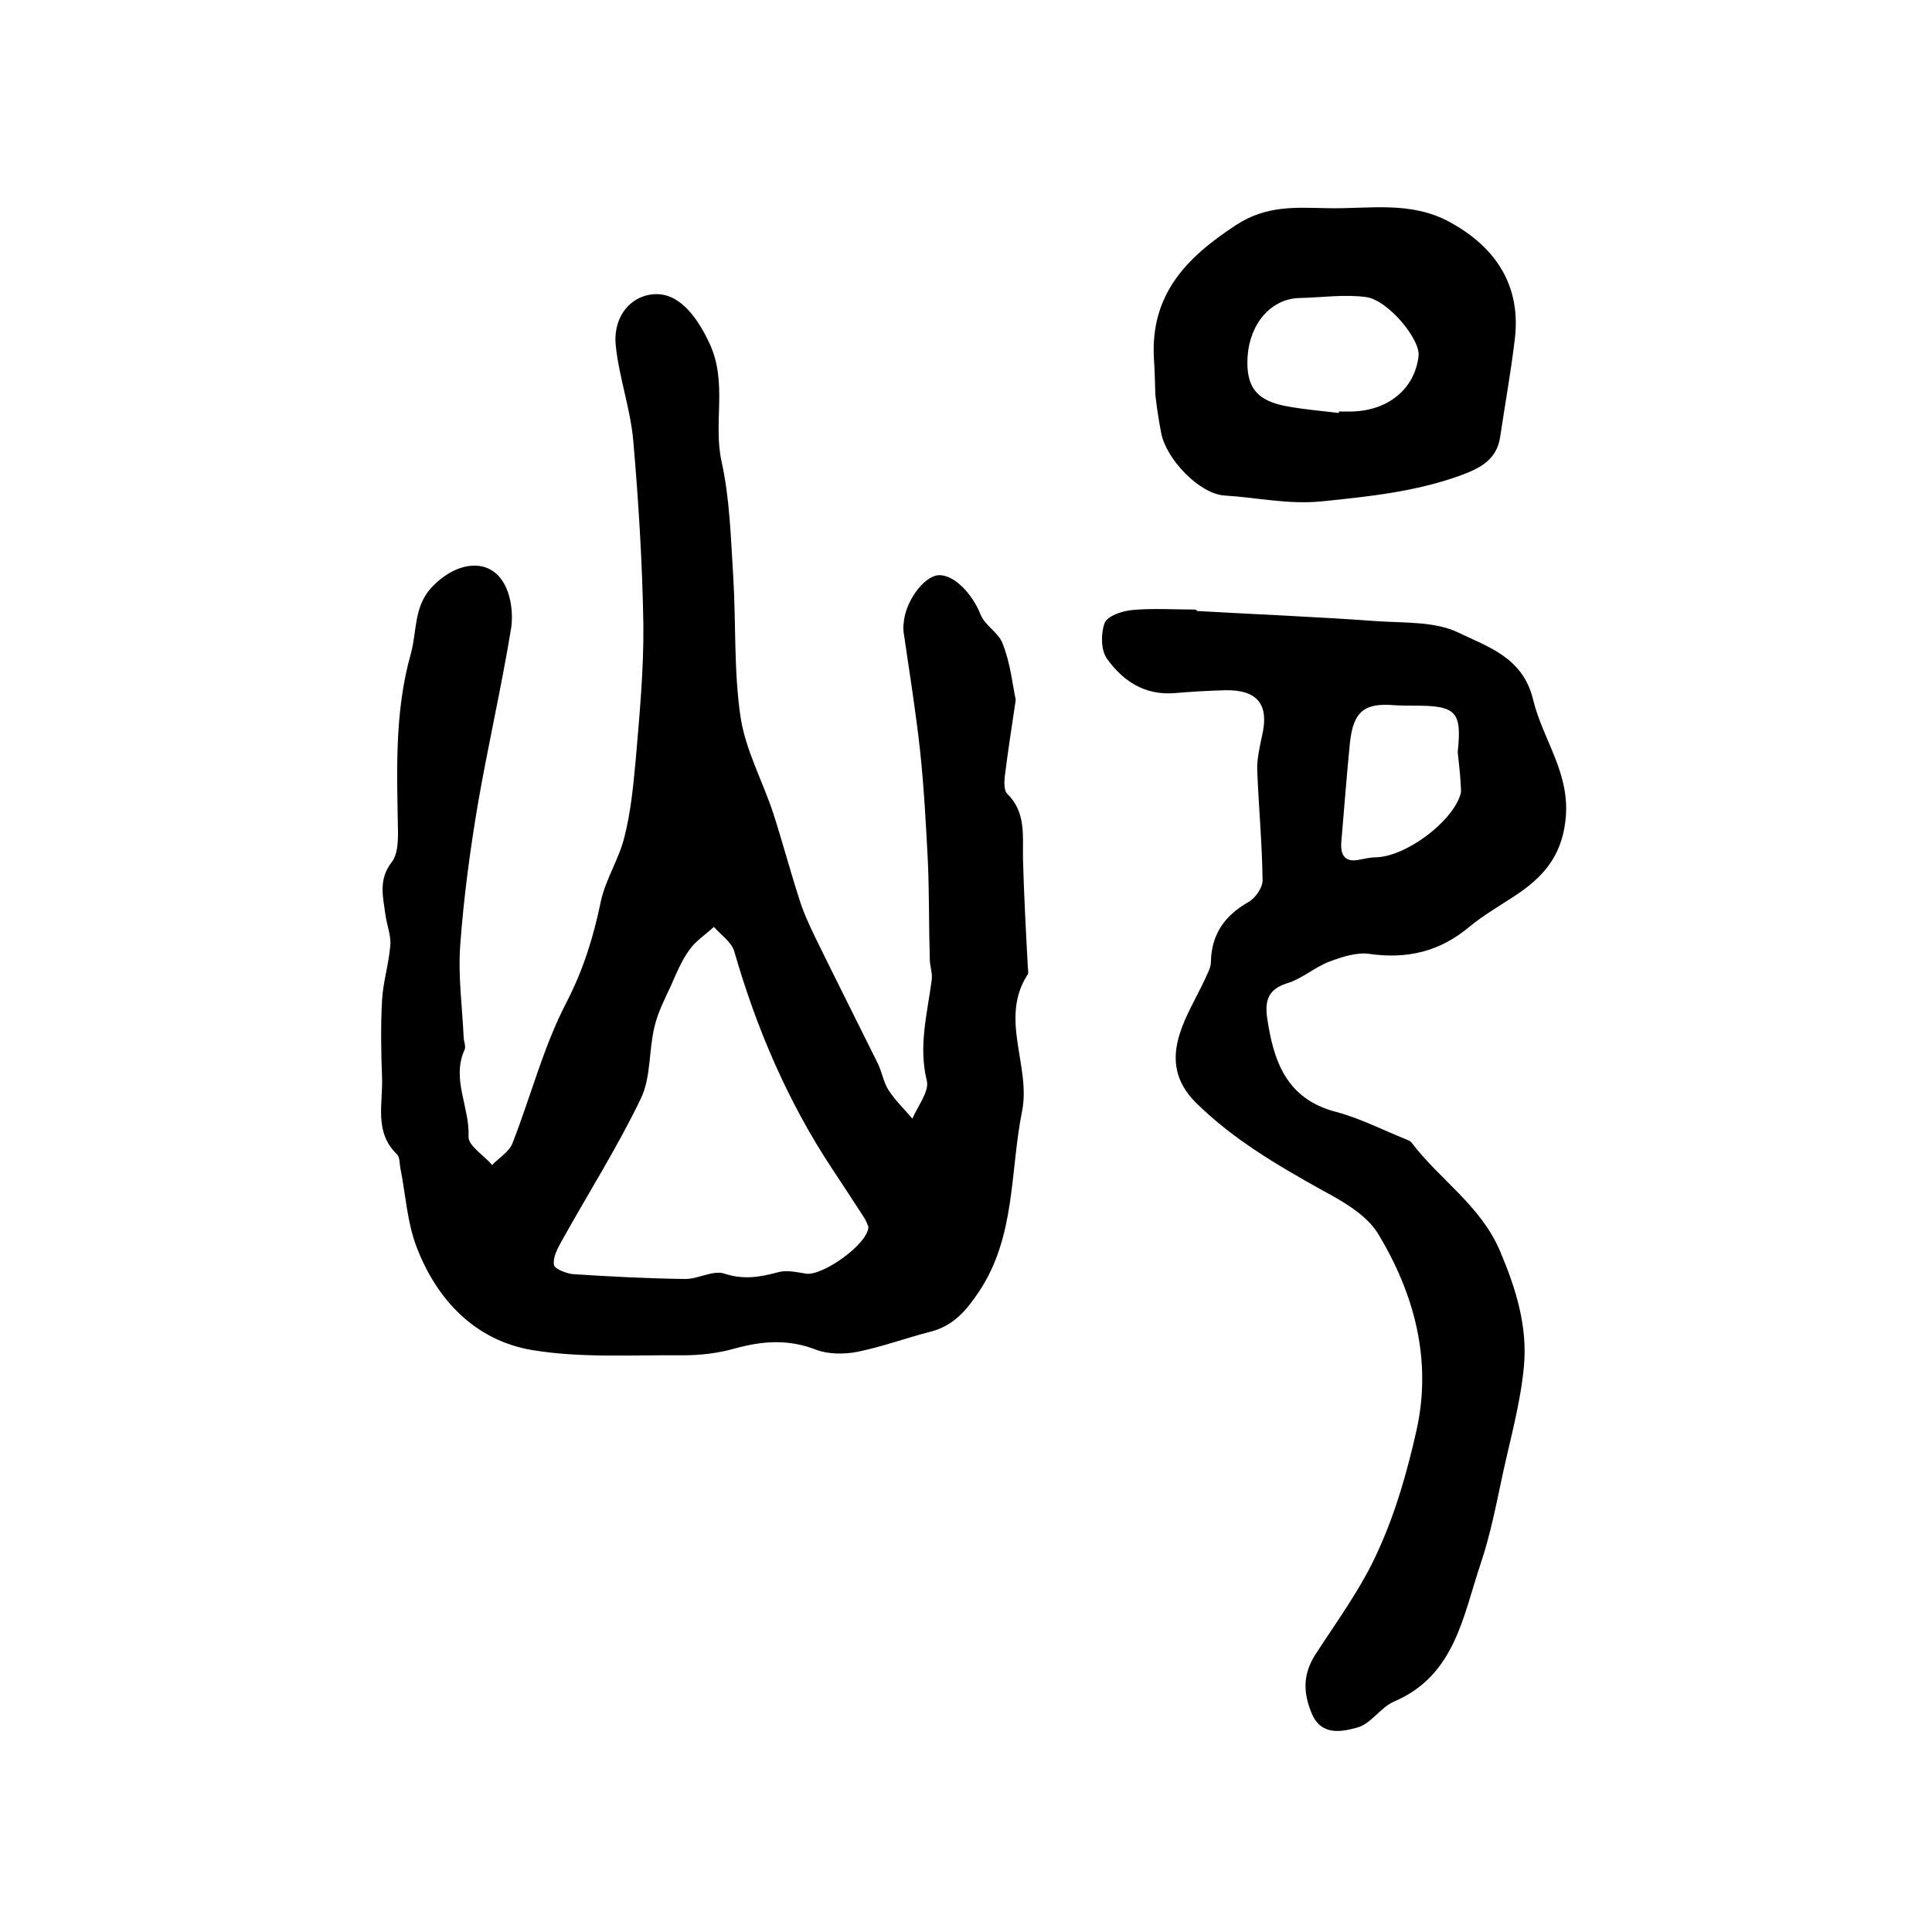 <?xml version="1.0" encoding="utf-8"?>
<!-- Generator: Adobe Illustrator 22.0.0, SVG Export Plug-In . SVG Version: 6.00 Build 0)  -->
<svg version="1.1" id="图层_1" xmlns="http://www.w3.org/2000/svg" xmlns:xlink="http://www.w3.org/1999/xlink" x="0px" y="0px"
	 viewBox="0 0 400 400" style="enable-background:new 0 0 400 400;" xml:space="preserve">
<style type="text/css">
	.st0{fill:#FFFFFF;}
</style>
<g>
	
	<path d="M210.3,144.9c-0.9,6.1-1.7,11.1-2.3,16.1c-0.1,1.1-0.1,2.7,0.5,3.3c4,3.9,3.2,8.8,3.3,13.6c0.2,7.4,0.6,14.9,1,22.3
		c0,0.5,0.2,1.1,0,1.5c-6,9.2,0.7,19-1.2,28.4c-2.5,12.5-1.3,25.9-8.9,37.3c-2.6,3.9-5.3,7.1-10,8.3c-5.1,1.3-10.2,3.2-15.3,4.2
		c-2.6,0.5-5.8,0.5-8.3-0.4c-5.8-2.3-11.2-1.9-17-0.3c-3.5,1-7.2,1.4-10.8,1.4c-10.4-0.1-21.1,0.6-31.2-1.1
		c-11.7-2-19.6-10.3-23.8-21.2c-2-5.1-2.3-10.9-3.4-16.4c-0.2-1-0.1-2.3-0.7-2.9c-4.8-4.6-2.9-10.5-3.1-15.9c-0.2-5.3-0.3-10.7,0-16
		c0.2-3.8,1.4-7.5,1.7-11.3c0.2-2.1-0.7-4.2-1-6.4c-0.5-3.7-1.5-7.3,1.3-10.9c1.2-1.5,1.3-4.1,1.3-6.2c-0.2-12.4-0.8-24.8,2.7-37.1
		c1.2-4.5,0.6-9.5,4.1-13.4c4.9-5.4,11.7-6.5,14.9-1.4c1.7,2.6,2.2,6.7,1.7,9.8c-2,12.2-4.8,24.3-6.9,36.5
		c-1.6,9.5-2.9,19.2-3.6,28.8c-0.5,6.4,0.4,12.9,0.7,19.3c0,0.8,0.5,1.8,0.2,2.5c-2.8,6.1,1.1,12,0.8,18c-0.1,1.9,3.2,3.9,4.9,5.9
		c1.4-1.5,3.5-2.7,4.2-4.5c3.8-9.7,6.4-20,11.2-29.2c3.5-6.8,5.6-13.6,7.1-20.9c1-4.6,3.8-8.8,4.9-13.4c1.3-5.1,1.8-10.4,2.3-15.7
		c0.8-9.4,1.7-18.8,1.6-28.2c-0.2-12.7-1-25.5-2.1-38.2c-0.6-6.5-2.9-12.9-3.6-19.4c-0.7-6.2,3.2-10.7,8.3-10.8
		c5.3-0.1,8.9,5.5,11.1,10.2c3.8,8.2,0.7,16.4,2.5,24.5c1.7,7.7,1.9,15.7,2.4,23.6c0.6,9.7,0.1,19.5,1.5,29.1
		c1,6.9,4.6,13.4,6.8,20.1c1.9,5.9,3.5,11.9,5.4,17.8c0.8,2.6,2,5.2,3.2,7.7c4.3,8.8,8.7,17.5,13,26.2c0.9,1.8,1.2,3.9,2.2,5.5
		c1.4,2.2,3.3,4,5,6c1.1-2.6,3.5-5.6,3-7.8c-1.8-7.2,0.1-14,1-20.9c0.2-1.4-0.4-2.9-0.4-4.4c-0.2-6.8-0.1-13.5-0.4-20.3
		c-0.4-7.6-0.8-15.2-1.6-22.7c-0.9-8.2-2.2-16.3-3.4-24.5c-0.1-0.7-0.1-1.3,0-2c0.3-4.4,4.1-9.6,7.1-9.9c3.2-0.3,7.1,3.8,8.8,8.1
		c0.9,2.3,3.8,3.8,4.6,6.1C209.2,137.3,209.6,141.6,210.3,144.9z M179.8,254c-0.2-0.5-0.5-1.3-0.9-1.9c-2.2-3.4-4.4-6.8-6.6-10.1
		c-9.2-13.9-15.7-29.1-20.3-45.1c-0.6-1.9-2.8-3.4-4.2-5c-1.7,1.6-3.8,2.9-5.1,4.8c-1.6,2.2-2.7,4.9-3.8,7.4
		c-1.3,2.8-2.7,5.5-3.4,8.5c-1.2,4.9-0.7,10.4-2.8,14.8c-4.9,10.2-11,19.8-16.5,29.7c-0.8,1.5-1.8,3.3-1.5,4.8
		c0.1,0.8,2.6,1.8,4,1.9c7.7,0.5,15.4,0.9,23.2,1c2.7,0,5.8-1.9,8.1-1.1c4,1.3,7.4,0.7,11.1-0.3c1.8-0.5,3.9,0,5.8,0.3
		C170.3,264.2,179.7,257.6,179.8,254z"/>
	<path d="M247.8,126.5c12.4,0.7,24.8,1.2,37.2,2.1c5.7,0.4,12.1,0,17,2.4c6,2.9,13.3,5.1,15.4,13.8c2,8.4,7.9,15.4,6.7,25.2
		c-0.9,7.6-4.9,11.8-10.5,15.5c-3.2,2.1-6.5,4-9.4,6.4c-6.1,5.1-12.8,6.7-20.6,5.6c-2.7-0.4-5.7,0.6-8.4,1.6
		c-3.1,1.2-5.7,3.6-8.8,4.5c-3.7,1.2-4.5,3.4-4.1,6.8c1.3,9.1,3.9,17.1,14.3,19.8c4.9,1.3,9.6,3.7,14.3,5.6c0.5,0.2,1,0.4,1.3,0.7
		c5.8,7.7,14.4,13.1,18.4,22.6c3.3,7.8,5.7,15.6,4.9,23.9c-0.7,7.5-2.8,14.9-4.4,22.3c-1.3,6.1-2.5,12.3-4.5,18.3
		c-3.7,10.9-5.3,23.3-18,28.7c-2.8,1.2-4.8,4.7-7.7,5.4c-3,0.8-7.3,1.8-9.3-2.9c-1.8-4.3-1.9-8.1,0.7-12.2c4.6-7.1,9.7-14,13.1-21.7
		c3.6-7.9,6-16.4,7.9-24.9c3.2-14.5-0.5-28.2-8-40.6c-2.4-3.9-7.3-6.7-11.6-9c-9.3-5.2-18.4-10.5-26.1-18.1c-4.3-4.3-5-8.9-3.4-14.1
		c1.2-3.9,3.4-7.5,5.2-11.3c0.5-1.2,1.3-2.5,1.3-3.7c0.1-5.7,2.8-9.6,7.7-12.4c1.5-0.8,3.1-3.1,3-4.7c-0.1-7.5-0.8-15-1.1-22.5
		c-0.1-2.4,0.5-4.9,1-7.3c1.5-6.4-0.9-9.5-7.6-9.4c-3.5,0.1-7,0.3-10.5,0.6c-6.2,0.5-10.7-2.5-14-7.1c-1.3-1.8-1.3-5.3-0.5-7.4
		c0.6-1.5,3.6-2.5,5.7-2.7c4.3-0.4,8.6-0.1,13-0.1C247.8,126.3,247.8,126.4,247.8,126.5z M301.8,155.7c0.9-8.3-0.3-9.6-8.7-9.6
		c-1.5,0-3,0-4.5-0.1c-6.1-0.5-8.4,1.3-9.1,7.7c-0.7,6.9-1.2,13.8-1.8,20.7c-0.2,2.7,0.8,4.2,3.7,3.6c1.1-0.2,2.3-0.5,3.4-0.5
		c6.2-0.1,15.9-7.3,17.6-13.1c0.2-0.7,0-1.6,0-2.4C302.3,159.9,302,157.8,301.8,155.7z"/>
	<path d="M238.9,74.2c-0.7-13.2,6.6-20.8,17-27.6c6.4-4.2,12.6-3.6,19-3.5c8.5,0.2,17.1-1.6,25.3,2.9c9.7,5.3,14.8,13.4,13.4,24.4
		c-0.8,6.7-2,13.3-3,20c-0.7,4.9-4.3,6.6-8.4,8.1c-9.2,3.3-18.7,4.3-28.5,5.3c-7,0.7-13.4-0.8-20.1-1.2c-5.3-0.3-12.2-7.6-13.2-13
		c-0.5-2.6-0.9-5.2-1.2-7.9C239.1,79.2,239.1,76.7,238.9,74.2z M277.2,85.5c0-0.1,0-0.2,0-0.3c0.8,0,1.7,0,2.5,0
		c7.6-0.1,13.2-4.6,14-11.5c0.4-3.4-6.3-11.6-10.9-12.2c-4.5-0.6-9.1,0.1-13.7,0.2c-5.8,0.1-10.3,5.1-10.8,12.1
		c-0.4,6.4,1.9,9.3,8.6,10.4C270.3,84.8,273.8,85.1,277.2,85.5z"/>
	
	
	
</g>
</svg>
